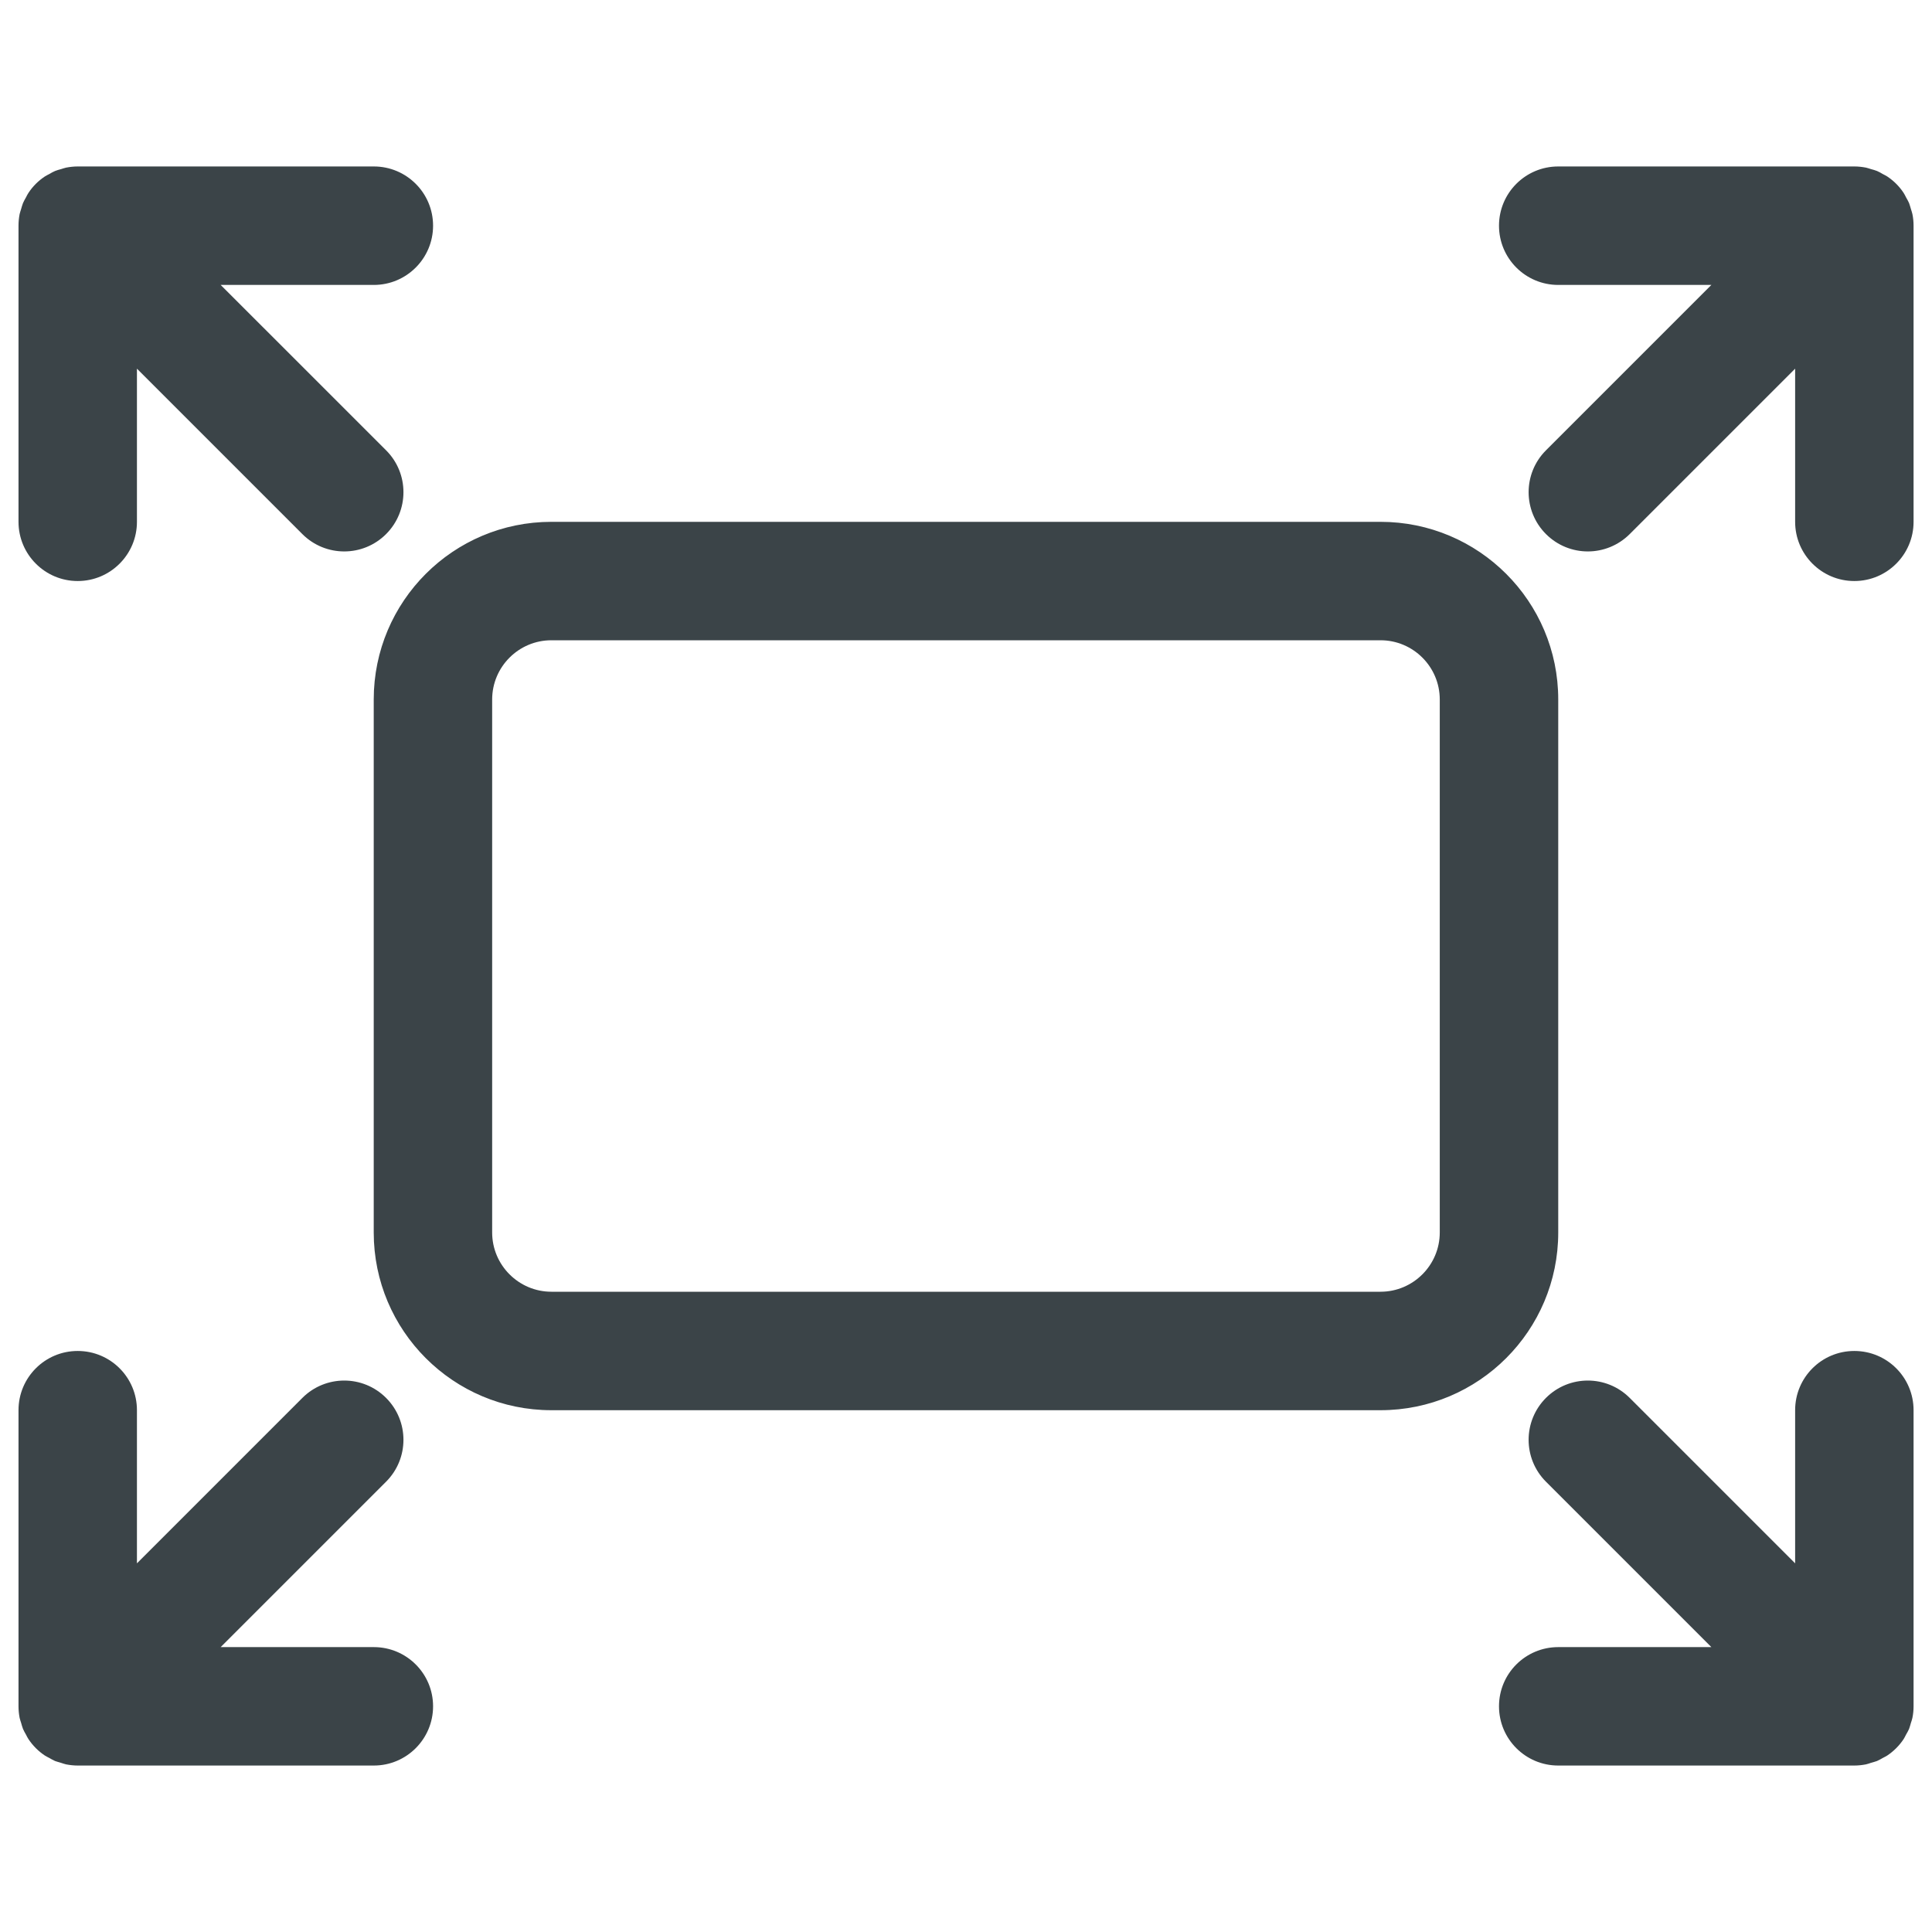 <svg width="50" height="50" viewBox="0 0 50 50" fill="none" xmlns="http://www.w3.org/2000/svg">
<path d="M2.011 15.037C2.858 15.037 3.544 14.35 3.544 13.505V9.541L7.825 13.822C8.124 14.121 8.516 14.271 8.909 14.271C9.301 14.271 9.693 14.121 9.992 13.822C10.591 13.223 10.591 12.252 9.992 11.654L5.711 7.374H9.675C10.521 7.374 11.208 6.687 11.208 5.841C11.208 4.994 10.521 4.308 9.675 4.308H2.011C1.911 4.308 1.811 4.319 1.711 4.338C1.666 4.347 1.623 4.365 1.579 4.377C1.527 4.392 1.475 4.404 1.425 4.425C1.373 4.446 1.325 4.476 1.276 4.504C1.237 4.525 1.198 4.542 1.162 4.566C0.993 4.678 0.849 4.821 0.737 4.991C0.711 5.028 0.694 5.068 0.673 5.107C0.646 5.157 0.617 5.203 0.596 5.254C0.575 5.305 0.563 5.357 0.547 5.408C0.535 5.453 0.517 5.495 0.508 5.54C0.489 5.639 0.479 5.739 0.479 5.841V13.505C0.479 14.35 1.165 15.037 2.011 15.037ZM9.675 42.627H5.711L9.992 38.346C10.591 37.747 10.591 36.777 9.992 36.178C9.394 35.579 8.424 35.579 7.825 36.178L3.544 40.459V36.495C3.544 35.648 2.858 34.963 2.011 34.963C1.165 34.963 0.479 35.648 0.479 36.495V44.159C0.479 44.259 0.489 44.36 0.508 44.459C0.517 44.505 0.535 44.547 0.547 44.59C0.563 44.643 0.575 44.695 0.596 44.746C0.617 44.797 0.646 44.843 0.673 44.893C0.694 44.931 0.711 44.972 0.737 45.009C0.849 45.177 0.993 45.322 1.162 45.434C1.198 45.458 1.238 45.475 1.276 45.496C1.325 45.523 1.373 45.553 1.425 45.575C1.475 45.594 1.527 45.606 1.579 45.622C1.623 45.635 1.666 45.653 1.711 45.662C1.81 45.681 1.911 45.692 2.011 45.692H9.675C10.521 45.692 11.208 45.005 11.208 44.159C11.208 43.312 10.521 42.627 9.675 42.627ZM49.493 5.54C49.484 5.495 49.467 5.453 49.454 5.408C49.438 5.357 49.426 5.305 49.406 5.254C49.385 5.203 49.355 5.157 49.328 5.107C49.308 5.068 49.29 5.028 49.265 4.991C49.153 4.821 49.008 4.678 48.84 4.566C48.804 4.542 48.764 4.525 48.726 4.504C48.677 4.476 48.629 4.446 48.577 4.425C48.526 4.404 48.475 4.392 48.423 4.377C48.379 4.365 48.336 4.347 48.291 4.338C48.192 4.319 48.091 4.308 47.99 4.308H40.327C39.48 4.308 38.794 4.994 38.794 5.841C38.794 6.687 39.48 7.374 40.327 7.374H44.29L40.01 11.654C39.411 12.252 39.411 13.223 40.01 13.822C40.309 14.121 40.701 14.271 41.093 14.271C41.485 14.271 41.877 14.121 42.177 13.822L46.458 9.541V13.505C46.458 14.35 47.144 15.037 47.99 15.037C48.837 15.037 49.523 14.35 49.523 13.505V5.841C49.523 5.739 49.513 5.639 49.493 5.54ZM47.99 34.963C47.144 34.963 46.458 35.648 46.458 36.495V40.459L42.177 36.178C41.578 35.579 40.608 35.579 40.009 36.178C39.411 36.777 39.411 37.747 40.009 38.346L44.29 42.627H40.327C39.48 42.627 38.794 43.312 38.794 44.159C38.794 45.005 39.48 45.692 40.327 45.692H47.99C48.091 45.692 48.192 45.681 48.29 45.662C48.336 45.653 48.379 45.635 48.423 45.621C48.475 45.606 48.526 45.594 48.576 45.575C48.629 45.553 48.677 45.523 48.726 45.496C48.764 45.475 48.804 45.458 48.84 45.434C49.008 45.322 49.153 45.177 49.265 45.009C49.29 44.972 49.307 44.931 49.328 44.892C49.355 44.843 49.385 44.797 49.406 44.746C49.426 44.695 49.438 44.642 49.454 44.59C49.467 44.547 49.484 44.505 49.493 44.458C49.513 44.36 49.523 44.259 49.523 44.159V36.495C49.523 35.648 48.837 34.963 47.99 34.963ZM40.327 31.897V18.103C40.327 15.563 38.268 13.505 35.728 13.505H14.27C11.731 13.505 9.672 15.563 9.672 18.103V31.897C9.672 34.436 11.731 36.496 14.27 36.496H35.728C38.268 36.495 40.327 34.436 40.327 31.897ZM37.261 31.897C37.261 32.741 36.573 33.43 35.728 33.43H14.27C13.425 33.43 12.737 32.741 12.737 31.897V18.103C12.737 17.257 13.425 16.57 14.27 16.57H35.728C36.573 16.57 37.261 17.257 37.261 18.103V31.897Z" fill="#3B4448"/>
</svg>
